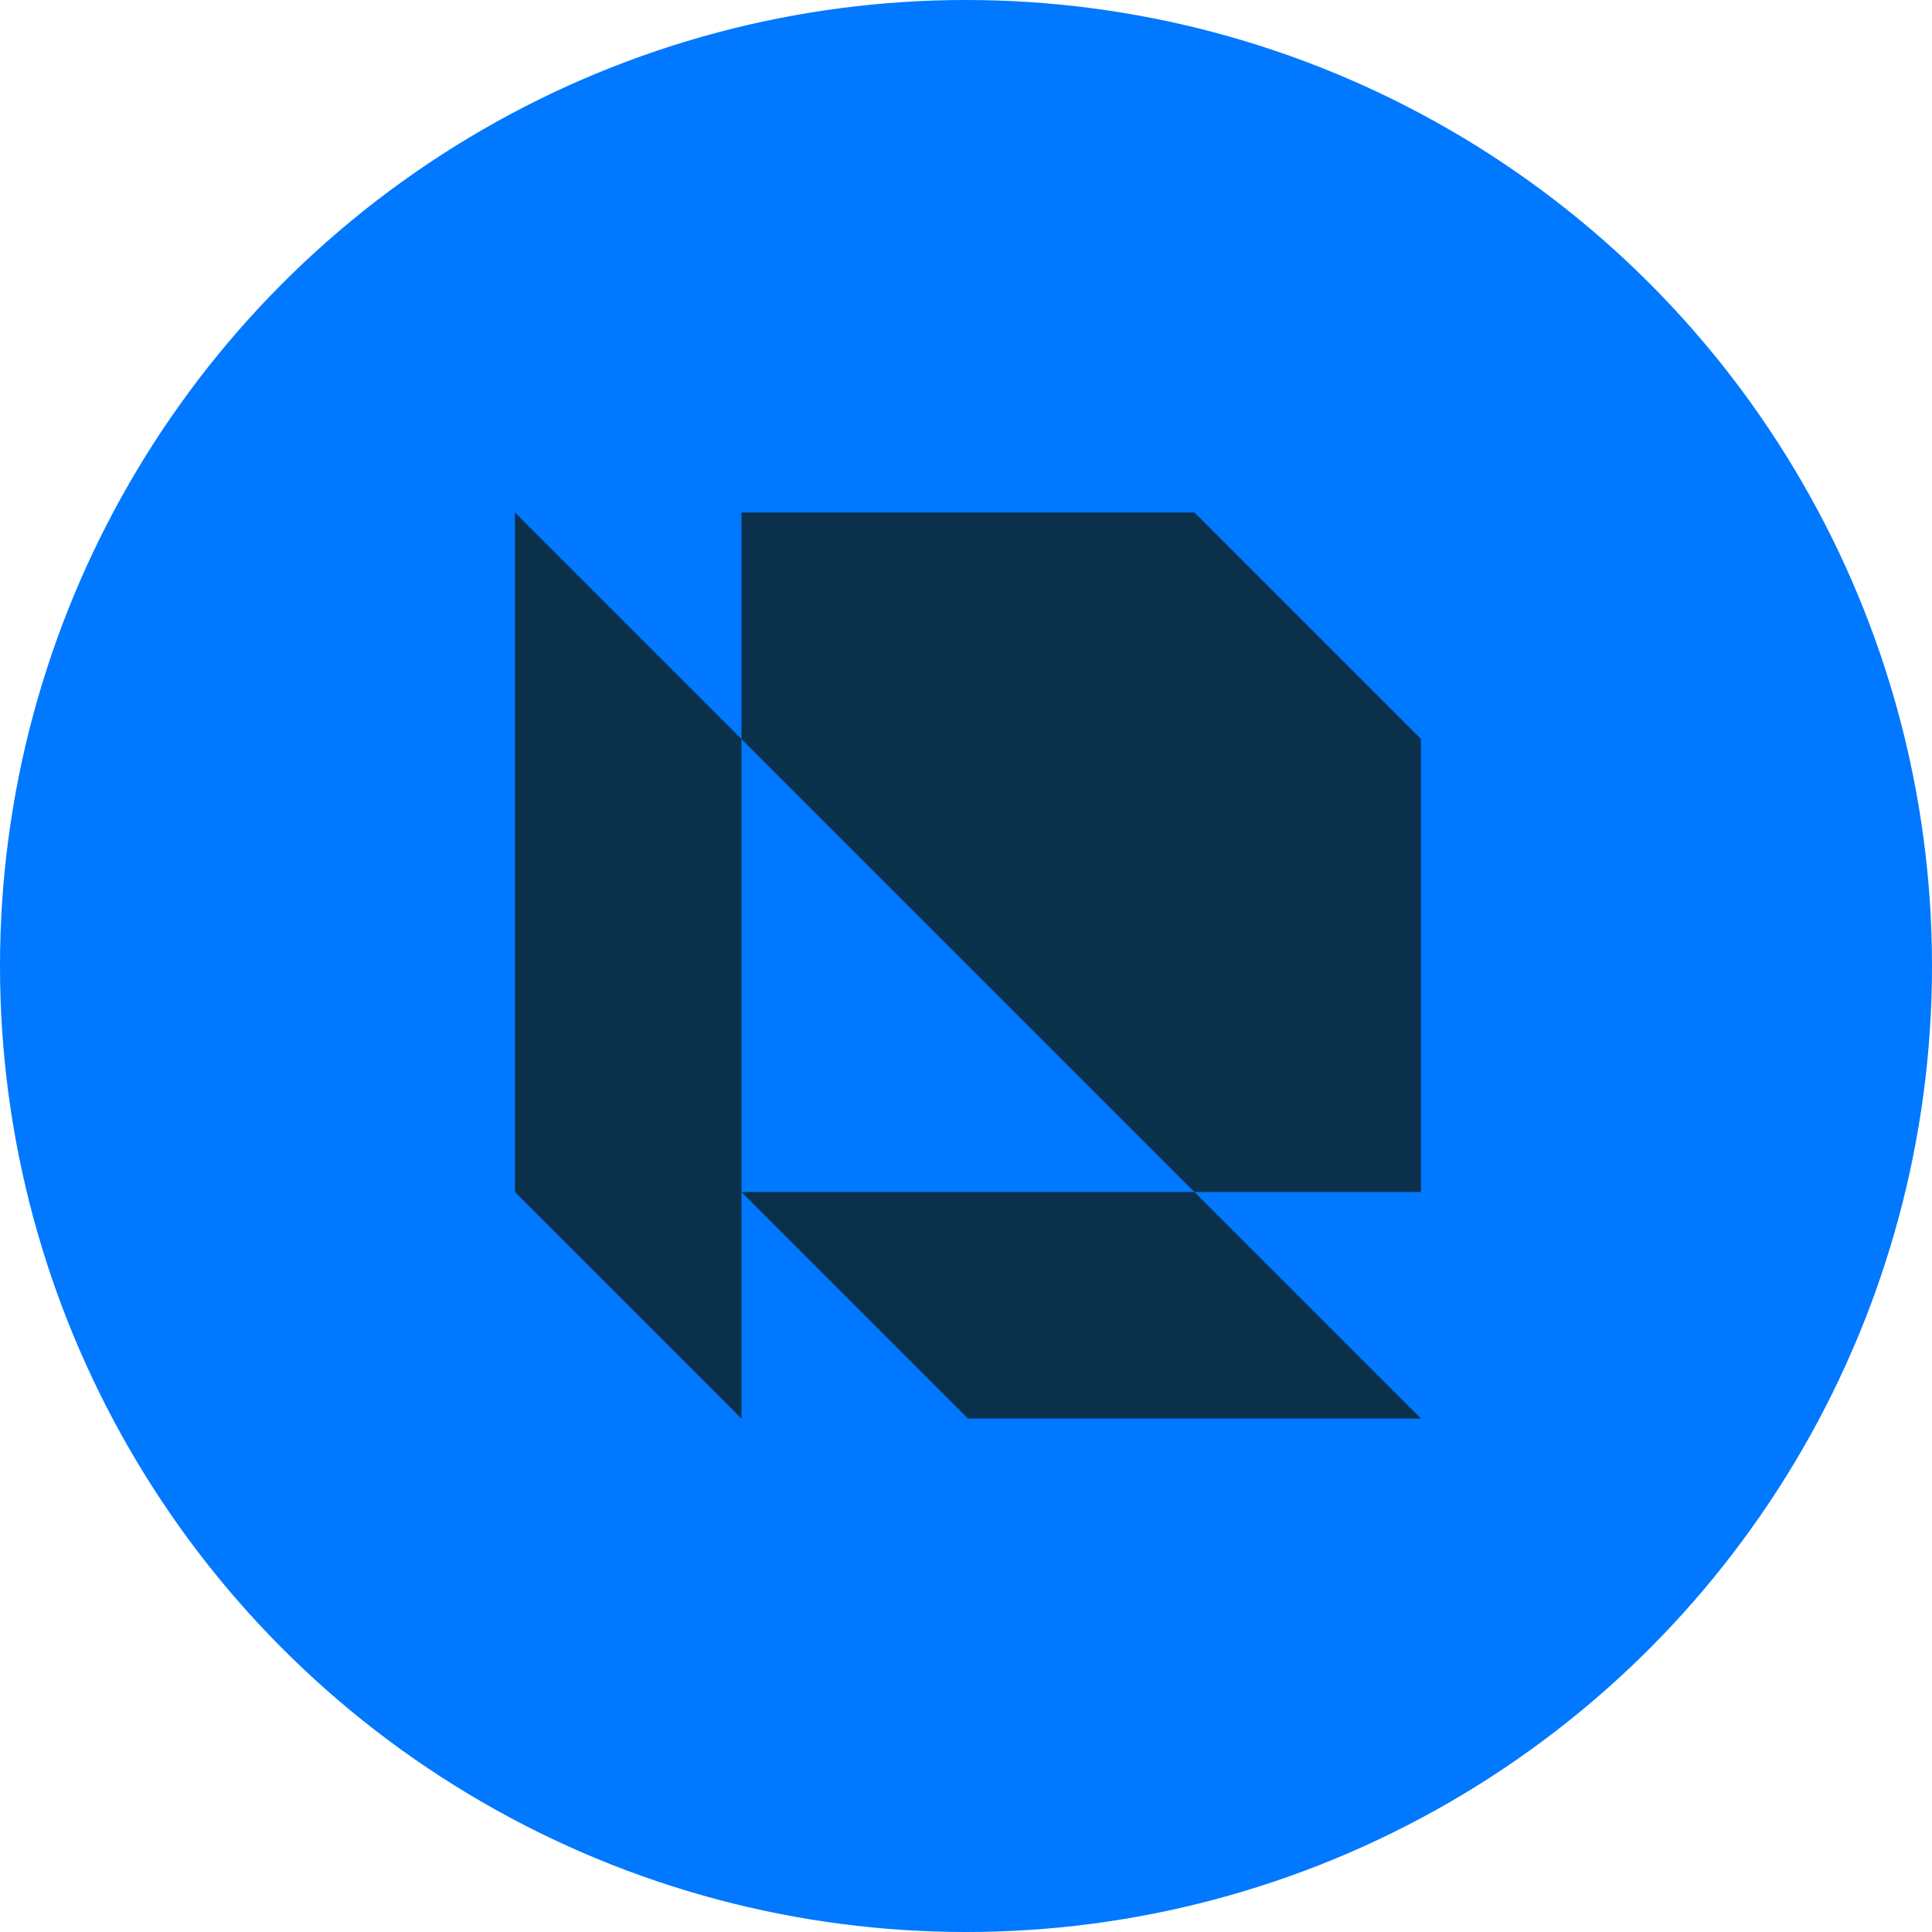 <?xml version="1.0" encoding="UTF-8"?>
<svg xmlns="http://www.w3.org/2000/svg" id="Capa_1" data-name="Capa 1" viewBox="0 0 1080 1080">
  <defs>
    <style>
      .cls-1 {
        fill: #0078ff;
      }

      .cls-2 {
        fill: #0b304b;
      }
    </style>
  </defs>
  <circle class="cls-1" cx="540" cy="540" r="540"></circle>
  <g>
    <polygon class="cls-2" points="414.48 792.95 287.87 666.34 287.87 286.51 414.48 413.12 414.48 792.95"></polygon>
    <polygon class="cls-2" points="794.31 666.34 667.7 666.34 414.48 413.12 414.48 286.51 667.7 286.51 794.31 413.12 794.31 666.34"></polygon>
    <polygon class="cls-2" points="667.7 666.34 541.09 666.34 414.48 666.34 541.09 792.95 667.7 792.95 794.31 792.95 667.7 666.34"></polygon>
  </g>
</svg>
